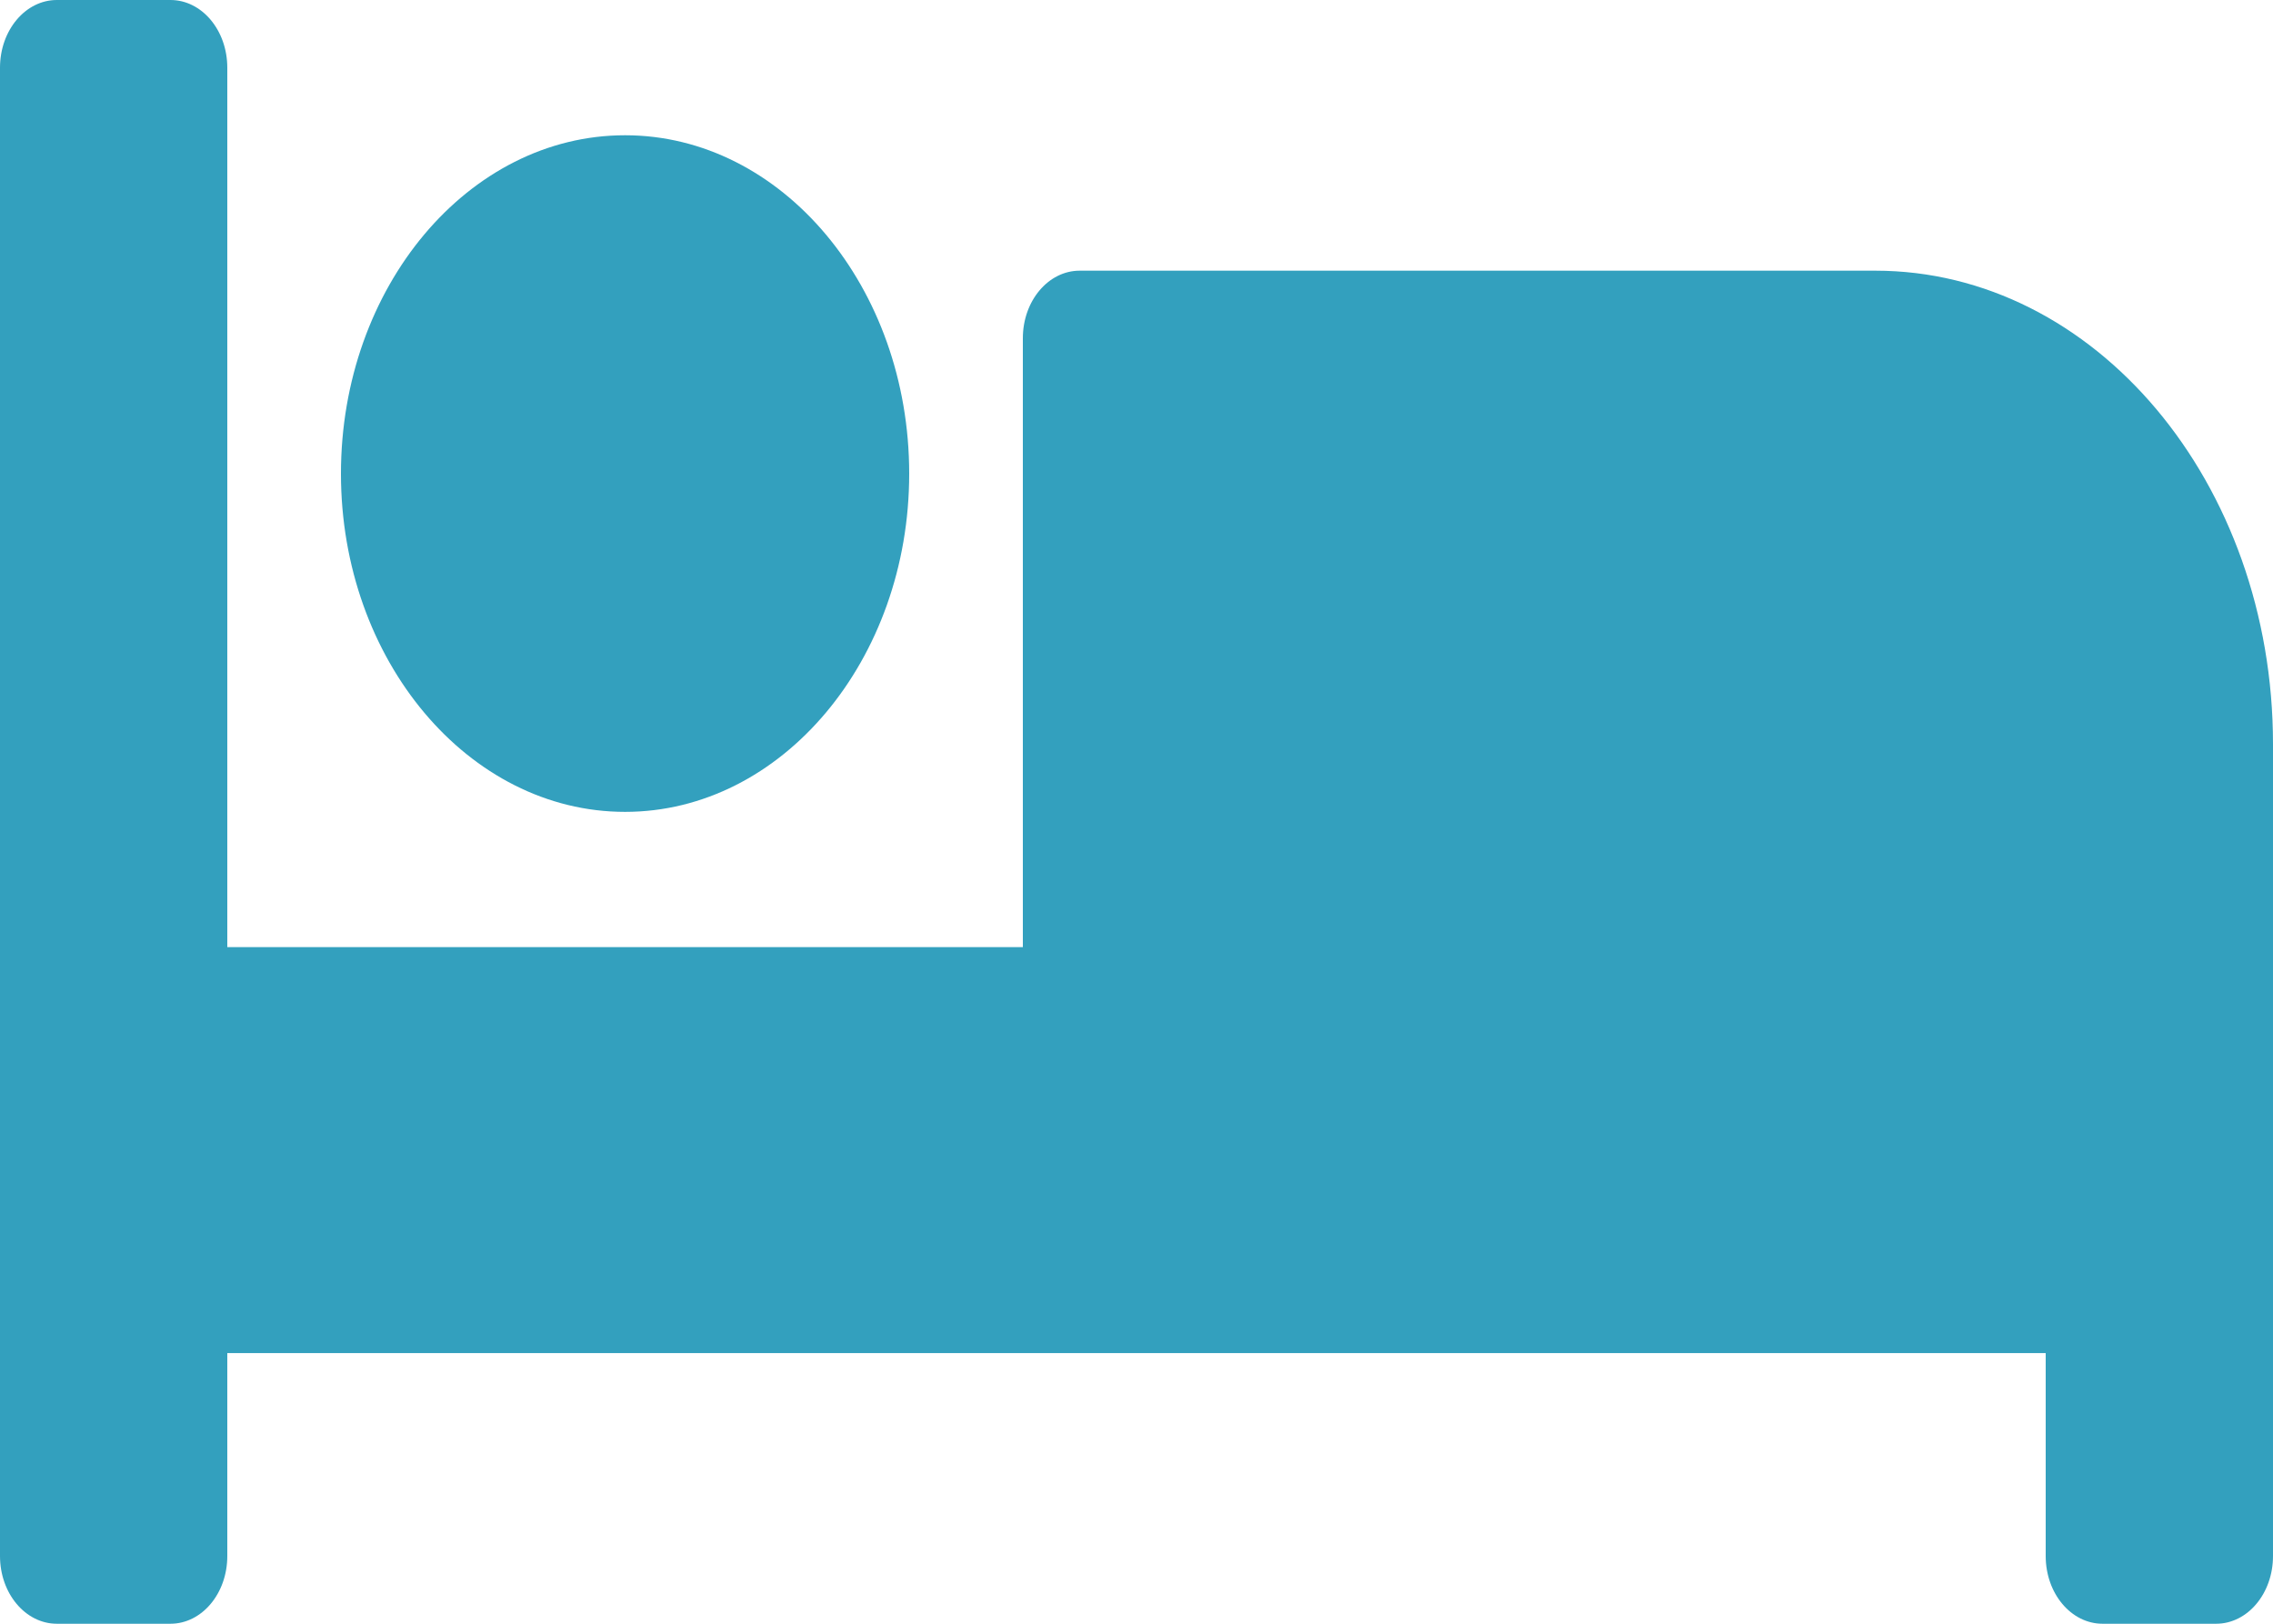 <svg xmlns="http://www.w3.org/2000/svg" width="14" height="10" viewBox="0 0 14 10" fill="none">
    <path d="M3.85 5C4.815 5 5.6 4.065 5.6 2.917C5.6 1.768 4.815 0.833 3.85 0.833C2.885 0.833 2.1 1.768 2.1 2.917C2.1 4.065 2.885 5 3.85 5ZM11.55 1.667H6.65C6.457 1.667 6.3 1.853 6.3 2.083V5.833H1.4V0.417C1.4 0.186 1.243 0 1.05 0H0.35C0.157 0 0 0.186 0 0.417V9.583C0 9.814 0.157 10 0.35 10H1.05C1.243 10 1.4 9.814 1.4 9.583V8.333H12.6V9.583C12.6 9.814 12.757 10 12.95 10H13.65C13.843 10 14 9.814 14 9.583V4.583C14 2.972 12.903 1.667 11.55 1.667Z" fill="#33A0BE"/>
</svg>